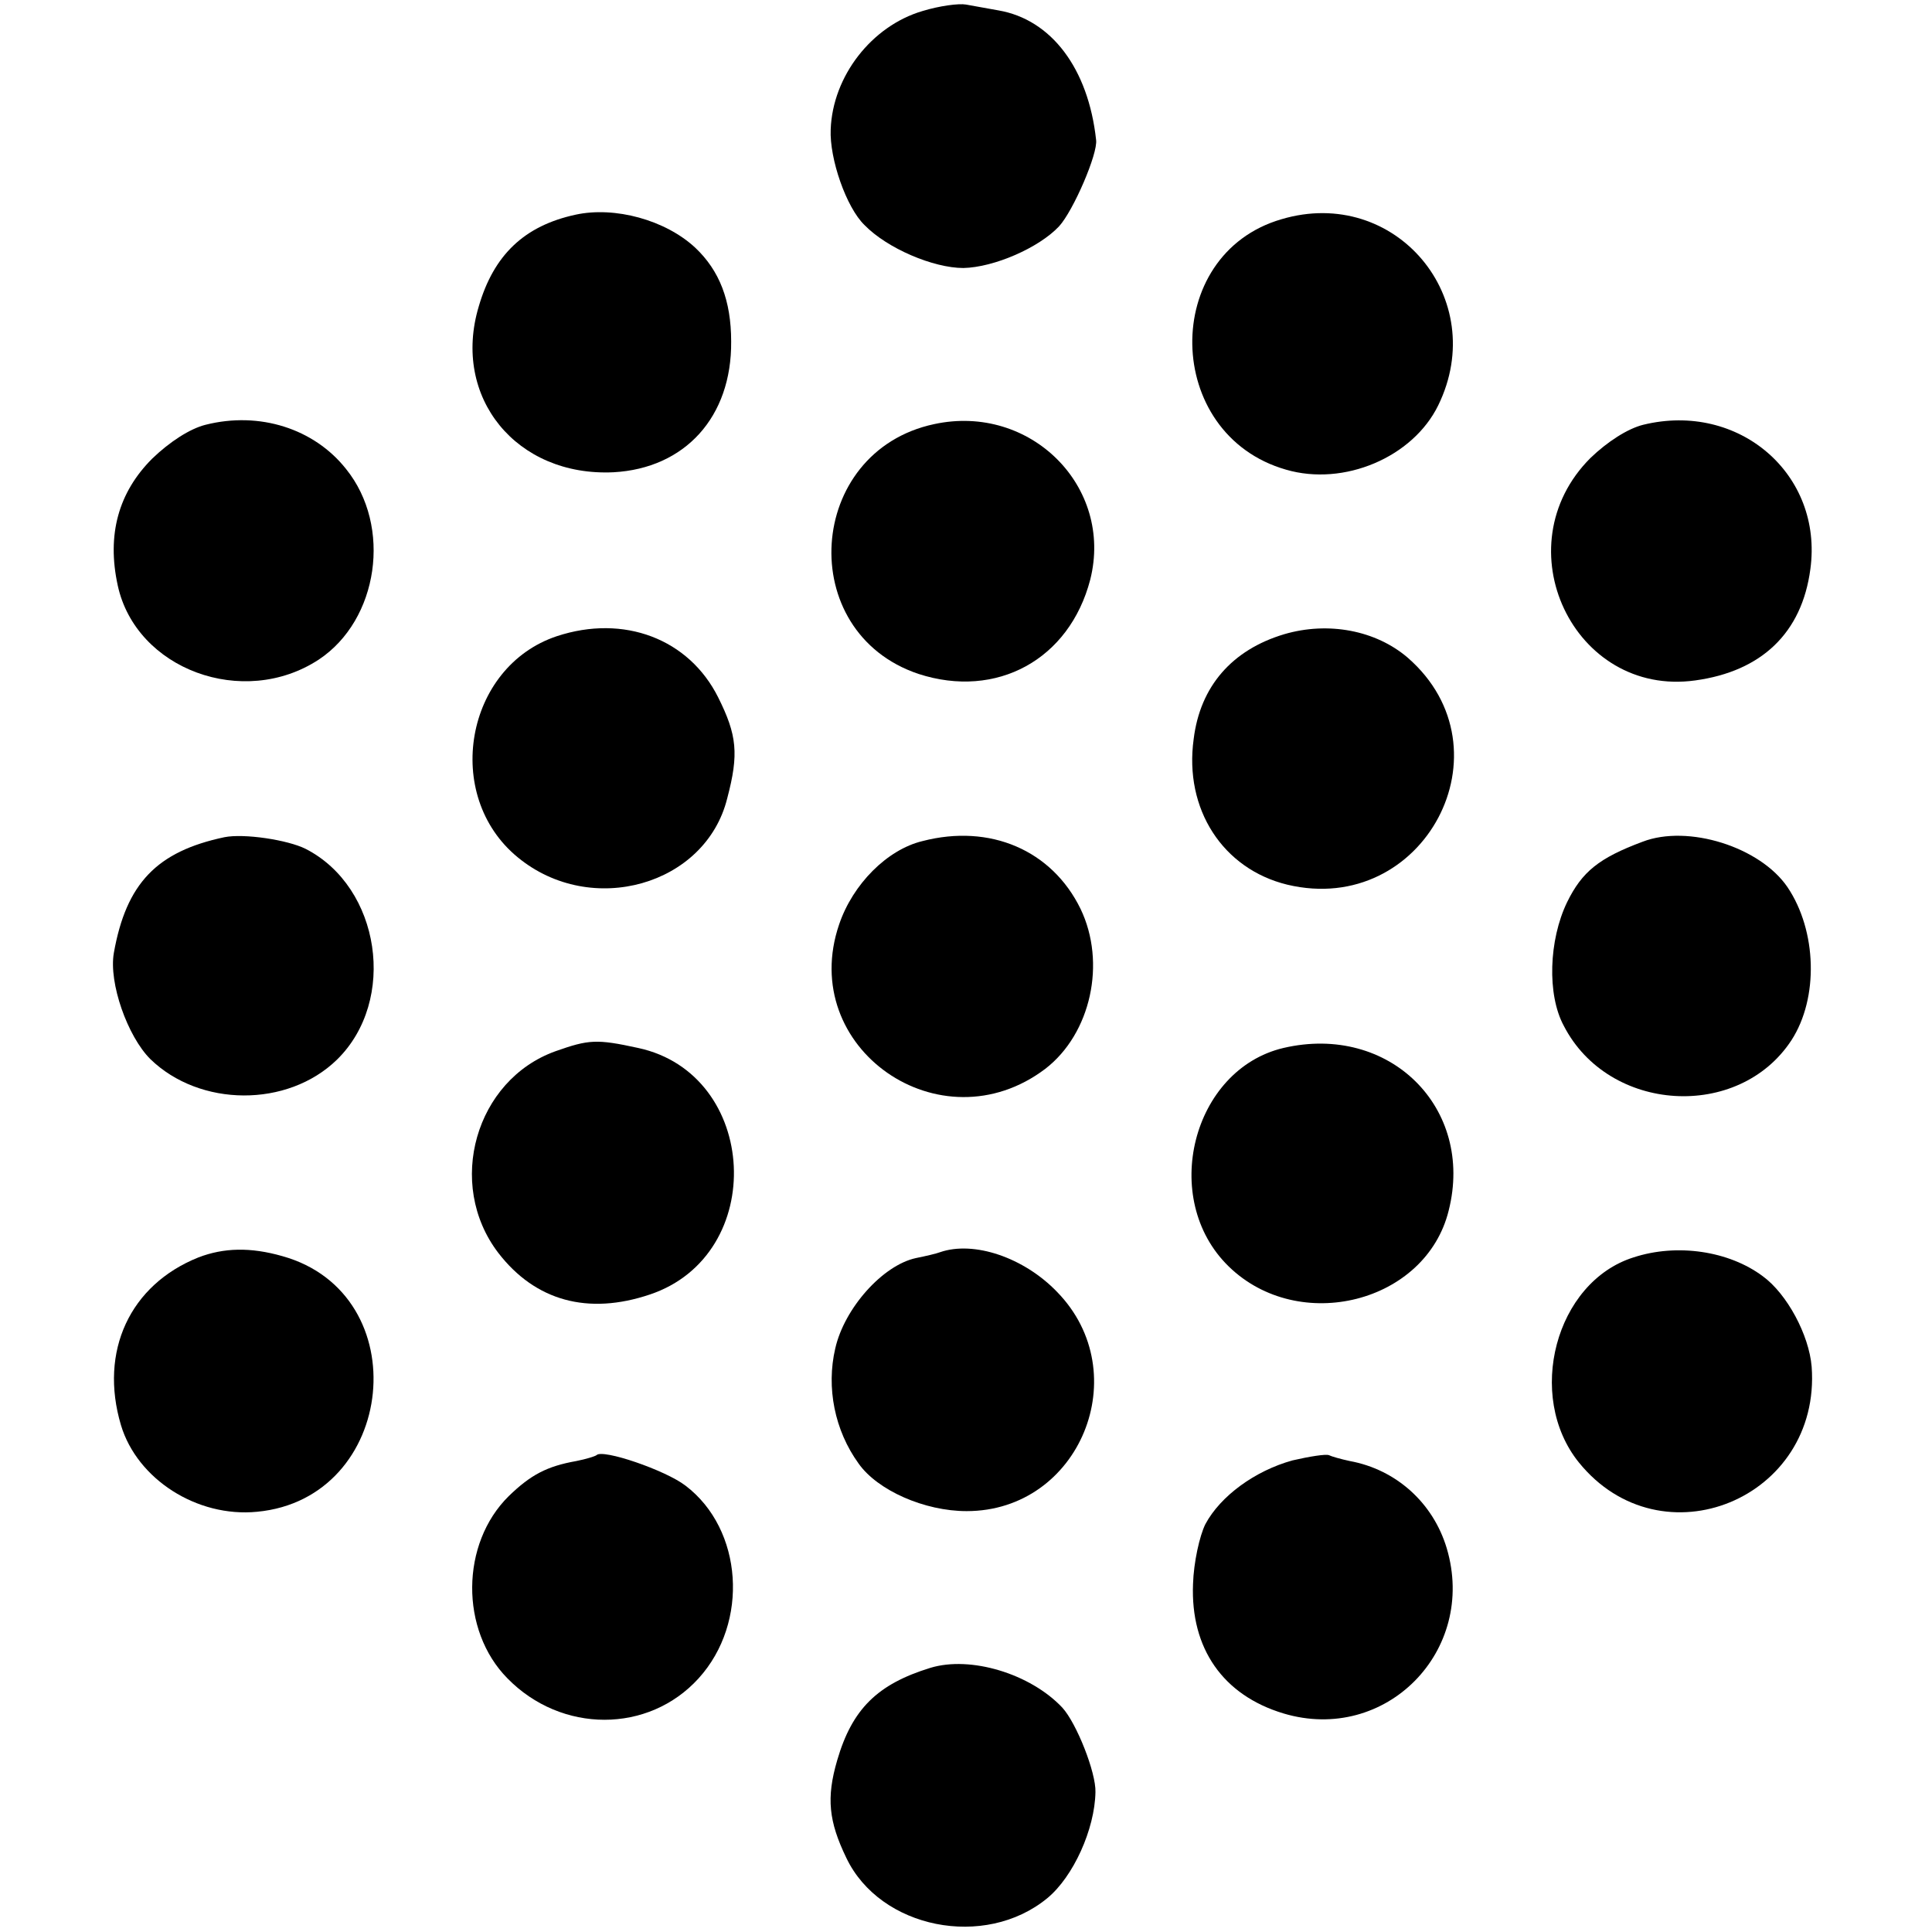 <?xml version="1.0" standalone="no"?>
<!DOCTYPE svg PUBLIC "-//W3C//DTD SVG 20010904//EN"
 "http://www.w3.org/TR/2001/REC-SVG-20010904/DTD/svg10.dtd">
<svg version="1.0" xmlns="http://www.w3.org/2000/svg"
 width="297pt" height="297pt" viewBox="0 0 297 297"
 preserveAspectRatio="xMidYMid meet">
    <style>
        @media (prefers-color-scheme: dark) {
            path {
                fill: white;
            }
        }
    </style>
<g transform="translate(0,297) scale(0.1,-0.1)"
fill="#000000" stroke="none">
<path d="M1418 2953 c-78 -23 -138 -100 -141 -182 -2 -45 24 -120 52 -147 35
-36 106 -66 152 -66 47 1 116 31 147 64 22 24 60 112 57 133 -12 110 -69 185
-150 199 -16 3 -39 7 -50 9 -11 2 -41 -2 -67 -10z"/>
<path d="M885 2640 c-79 -17 -126 -62 -149 -141 -42 -140 58 -262 207 -255
110 6 182 85 181 201 0 63 -18 109 -55 144 -46 43 -124 64 -184 51z"/>
<path d="M1970 2633 c-186 -54 -182 -331 7 -385 89 -26 195 19 234 99 80 164
-66 338 -241 286z"/>
<path d="M316 2317 c-24 -6 -55 -26 -82 -52 -52 -52 -70 -117 -53 -195 28
-129 193 -190 309 -114 92 61 113 205 42 293 -49 62 -133 89 -216 68z"/>
<path d="M1436 2318 c-197 -42 -215 -320 -24 -384 120 -39 232 22 264 145 36
143 -92 271 -240 239z"/>
<path d="M2526 2317 c-24 -6 -55 -26 -81 -51 -136 -136 -26 -368 161 -342 102
14 164 73 177 171 20 146 -110 258 -257 222z"/>
<path d="M856 1992 c-141 -47 -176 -245 -60 -340 113 -93 289 -43 322 91 18
68 15 97 -14 155 -45 90 -145 128 -248 94z"/>
<path d="M1974 1995 c-80 -24 -129 -80 -139 -161 -15 -108 45 -200 144 -224
210 -50 347 208 185 349 -49 42 -122 56 -190 36z"/>
<path d="M345 1683 c-104 -22 -151 -71 -170 -178 -8 -46 21 -128 56 -163 76
-74 211 -75 287 -1 93 91 67 265 -48 324 -28 14 -95 24 -125 18z"/>
<path d="M1418 1677 c-54 -13 -107 -66 -128 -128 -65 -190 156 -344 317 -222
70 54 94 163 54 246 -44 90 -139 131 -243 104z"/>
<path d="M2525 1676 c-67 -25 -93 -46 -116 -93 -28 -58 -31 -142 -5 -190 69
-134 269 -146 350 -22 42 65 39 168 -6 235 -42 62 -153 97 -223 70z"/>
<path d="M854 1354 c-123 -44 -169 -204 -88 -310 57 -74 138 -96 233 -64 182
61 168 339 -18 379 -64 14 -76 13 -127 -5z"/>
<path d="M1973 1359 c-140 -33 -191 -232 -84 -336 108 -105 303 -56 338 86 40
158 -91 288 -254 250z"/>
<path d="M305 1037 c-105 -42 -153 -144 -119 -258 25 -83 117 -142 209 -133
215 20 247 335 39 393 -49 14 -90 13 -129 -2z"/>
<path d="M1445 1045 c-5 -2 -22 -6 -37 -9 -51 -11 -110 -77 -124 -139 -14 -60
-1 -126 36 -177 29 -41 101 -73 166 -73 174 0 261 212 139 337 -51 53 -128 79
-180 61z"/>
<path d="M2511 1037 c-120 -38 -166 -213 -84 -315 127 -157 373 -56 358 147
-4 49 -38 112 -75 139 -52 39 -132 51 -199 29z"/>
<path d="M917 733 c-3 -2 -16 -6 -31 -9 -45 -8 -70 -21 -104 -54 -74 -73 -75
-206 -2 -280 83 -85 217 -85 294 0 78 86 68 229 -20 296 -31 24 -128 57 -137
47z"/>
<path d="M1987 725 c-58 -16 -111 -55 -134 -98 -9 -18 -18 -59 -19 -92 -4 -99
46 -171 139 -199 157 -47 298 96 251 254 -21 70 -78 121 -149 134 -14 3 -28 7
-32 9 -5 2 -30 -2 -56 -8z"/>
<path d="M1430 406 c-81 -25 -120 -63 -143 -142 -17 -58 -13 -94 14 -150 52
-109 213 -141 309 -62 40 33 73 106 74 163 1 30 -29 106 -51 130 -49 52 -141
80 -203 61z"/>
</g>
</svg>
